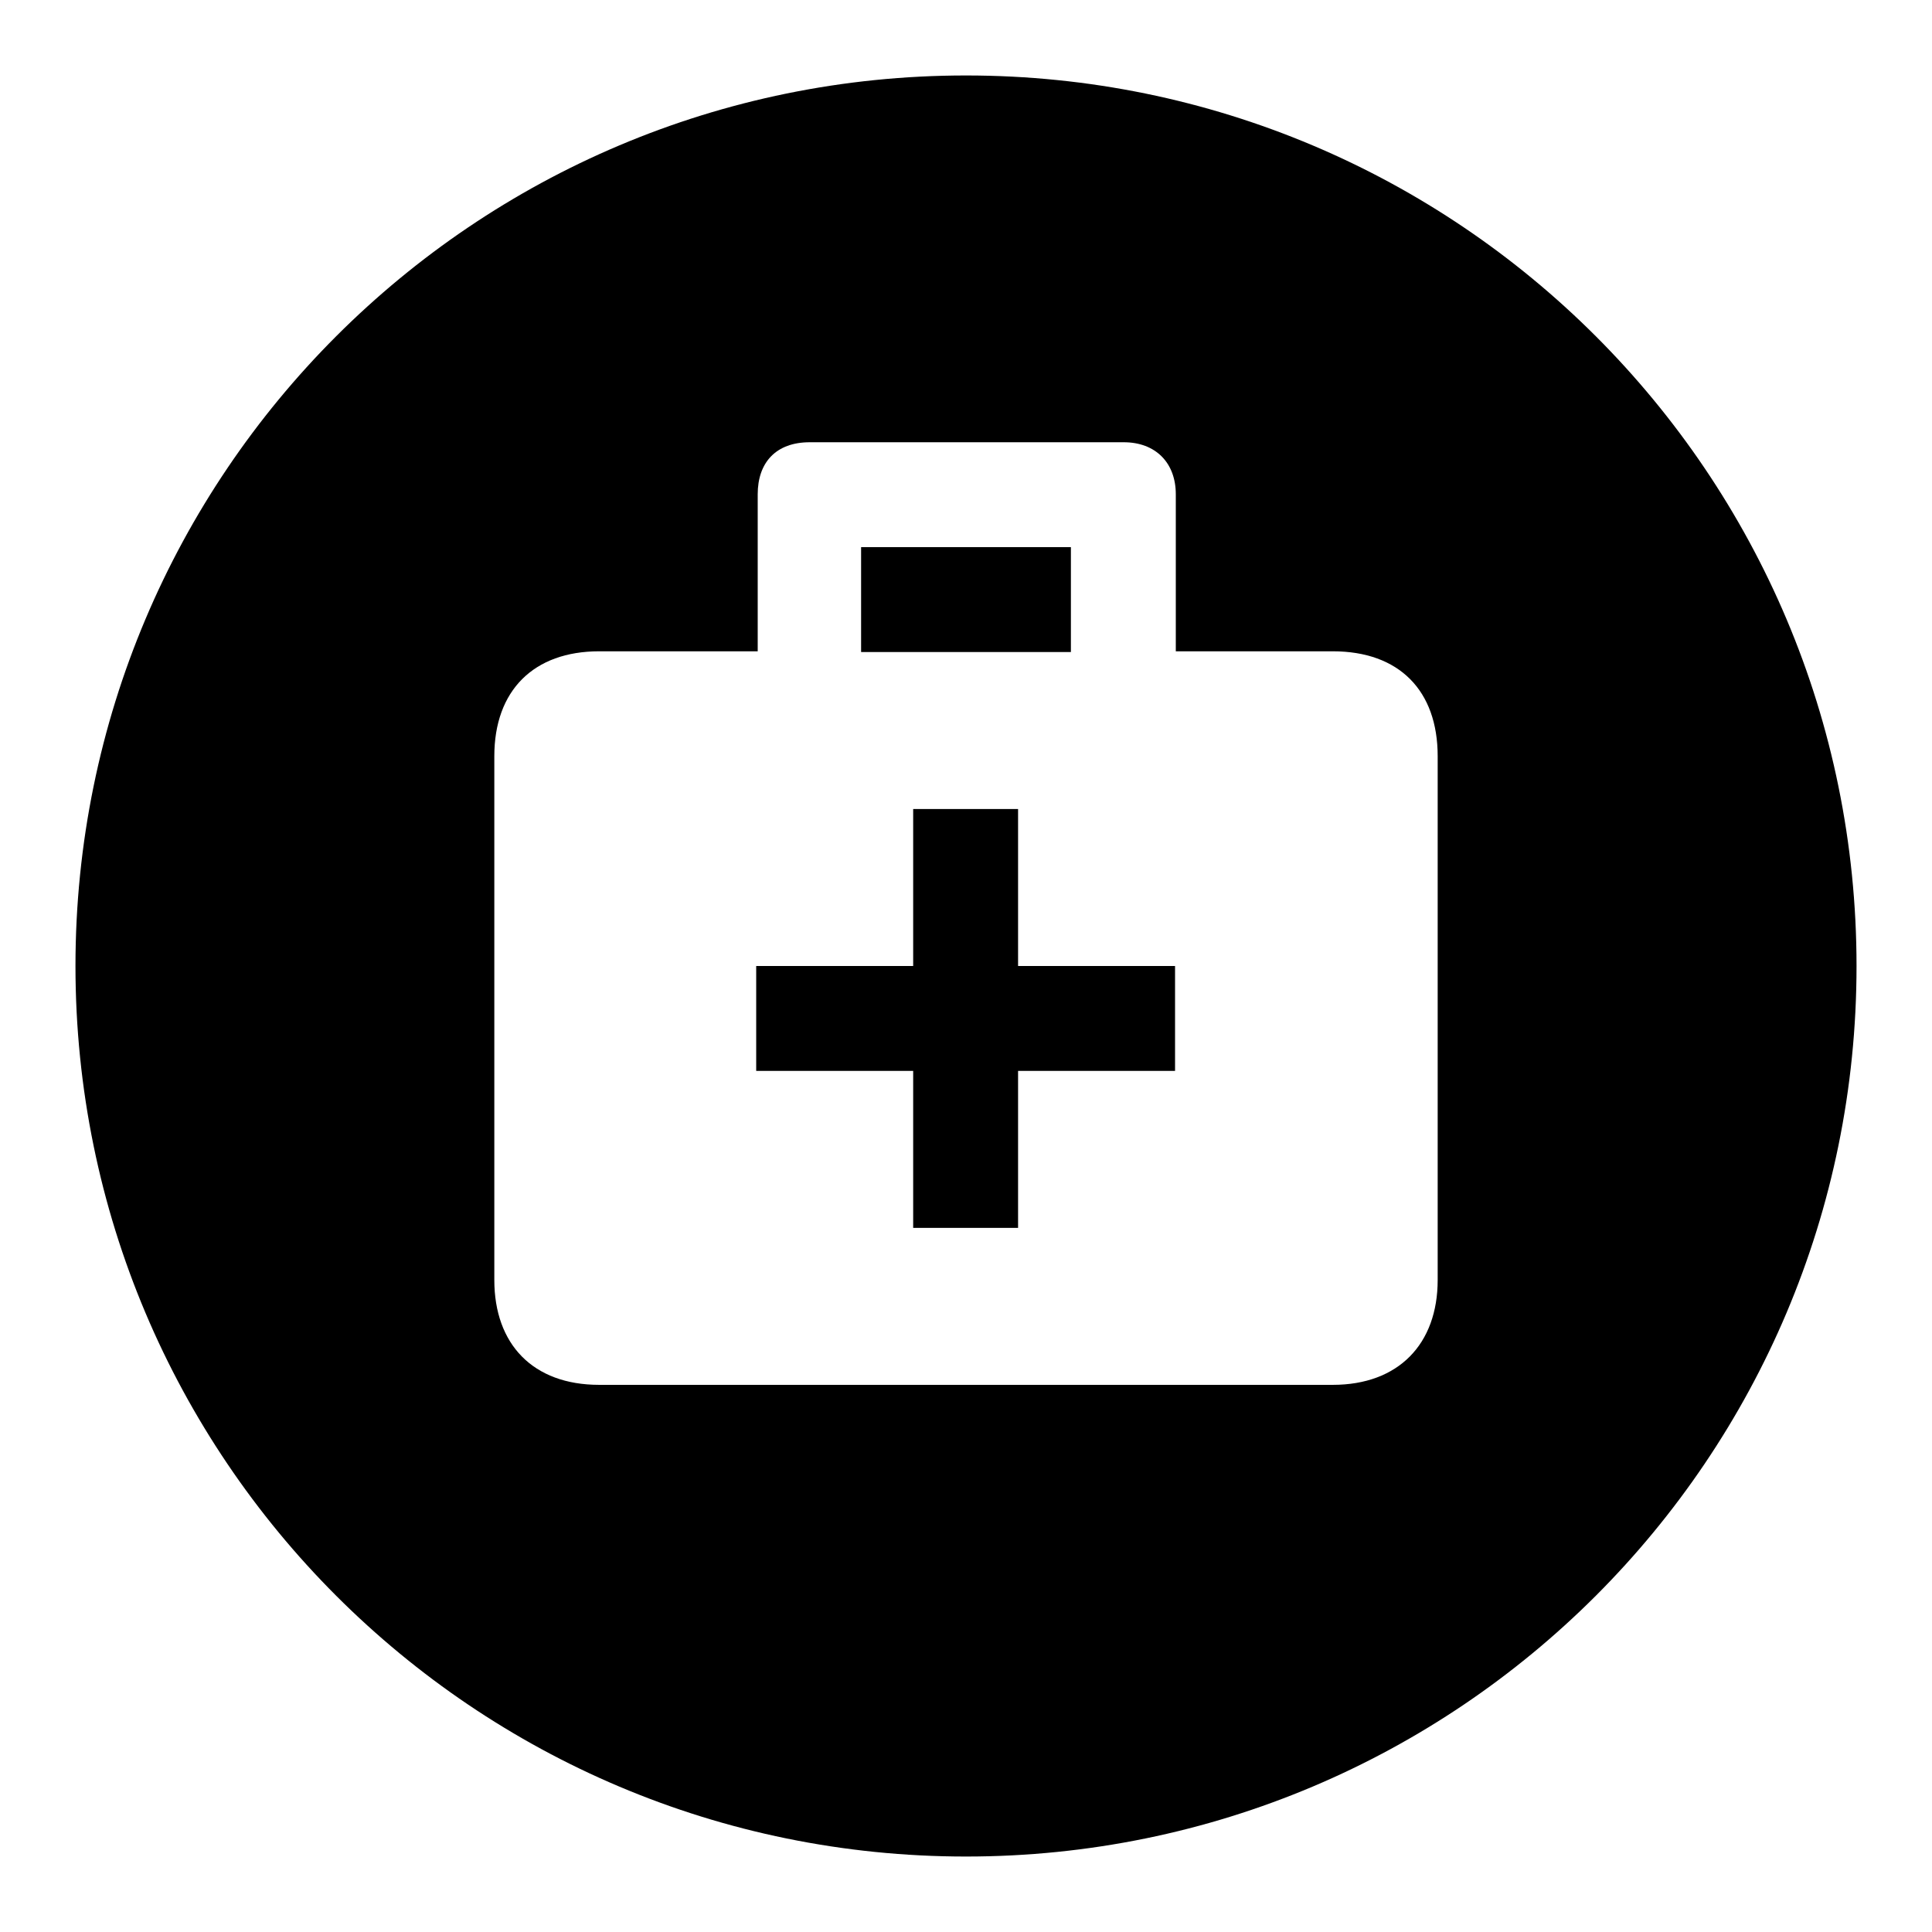 <?xml version="1.0" encoding="utf-8"?>
<!-- Svg Vector Icons : http://www.onlinewebfonts.com/icon -->
<!DOCTYPE svg PUBLIC "-//W3C//DTD SVG 1.1//EN" "http://www.w3.org/Graphics/SVG/1.1/DTD/svg11.dtd">
<svg version="1.1" xmlns="http://www.w3.org/2000/svg" xmlns:xlink="http://www.w3.org/1999/xlink" x="0px" y="0px" viewBox="0 0 256 256" enable-background="new 0 0 256 256" xml:space="preserve">
<g> <path fill="#000000" d="M128,246c-65.2,0-118-52.8-118-118S62.8,10,128,10s118,52.8,118,118S193.2,246,128,246z M190.5,100.2 c0-8.7-5.1-13.9-13.9-13.9h-20.8V65.5c0-4.2-2.7-6.9-6.9-6.9h-41.6c-4.5,0-6.9,2.7-6.9,6.9v20.8H79.4c-8.7,0-13.9,5.2-13.9,13.9 v69.4c0,8.5,5.1,13.9,13.9,13.9h97.2c8.7,0,13.9-5.4,13.9-13.9V100.2z M134.9,162.7h-13.9v-20.8h-20.8V128h20.8v-20.8h13.9V128 h20.8v13.9h-20.8V162.7z M114.1,72.5h27.8v13.9h-27.8V72.5z"/></g>
</svg>